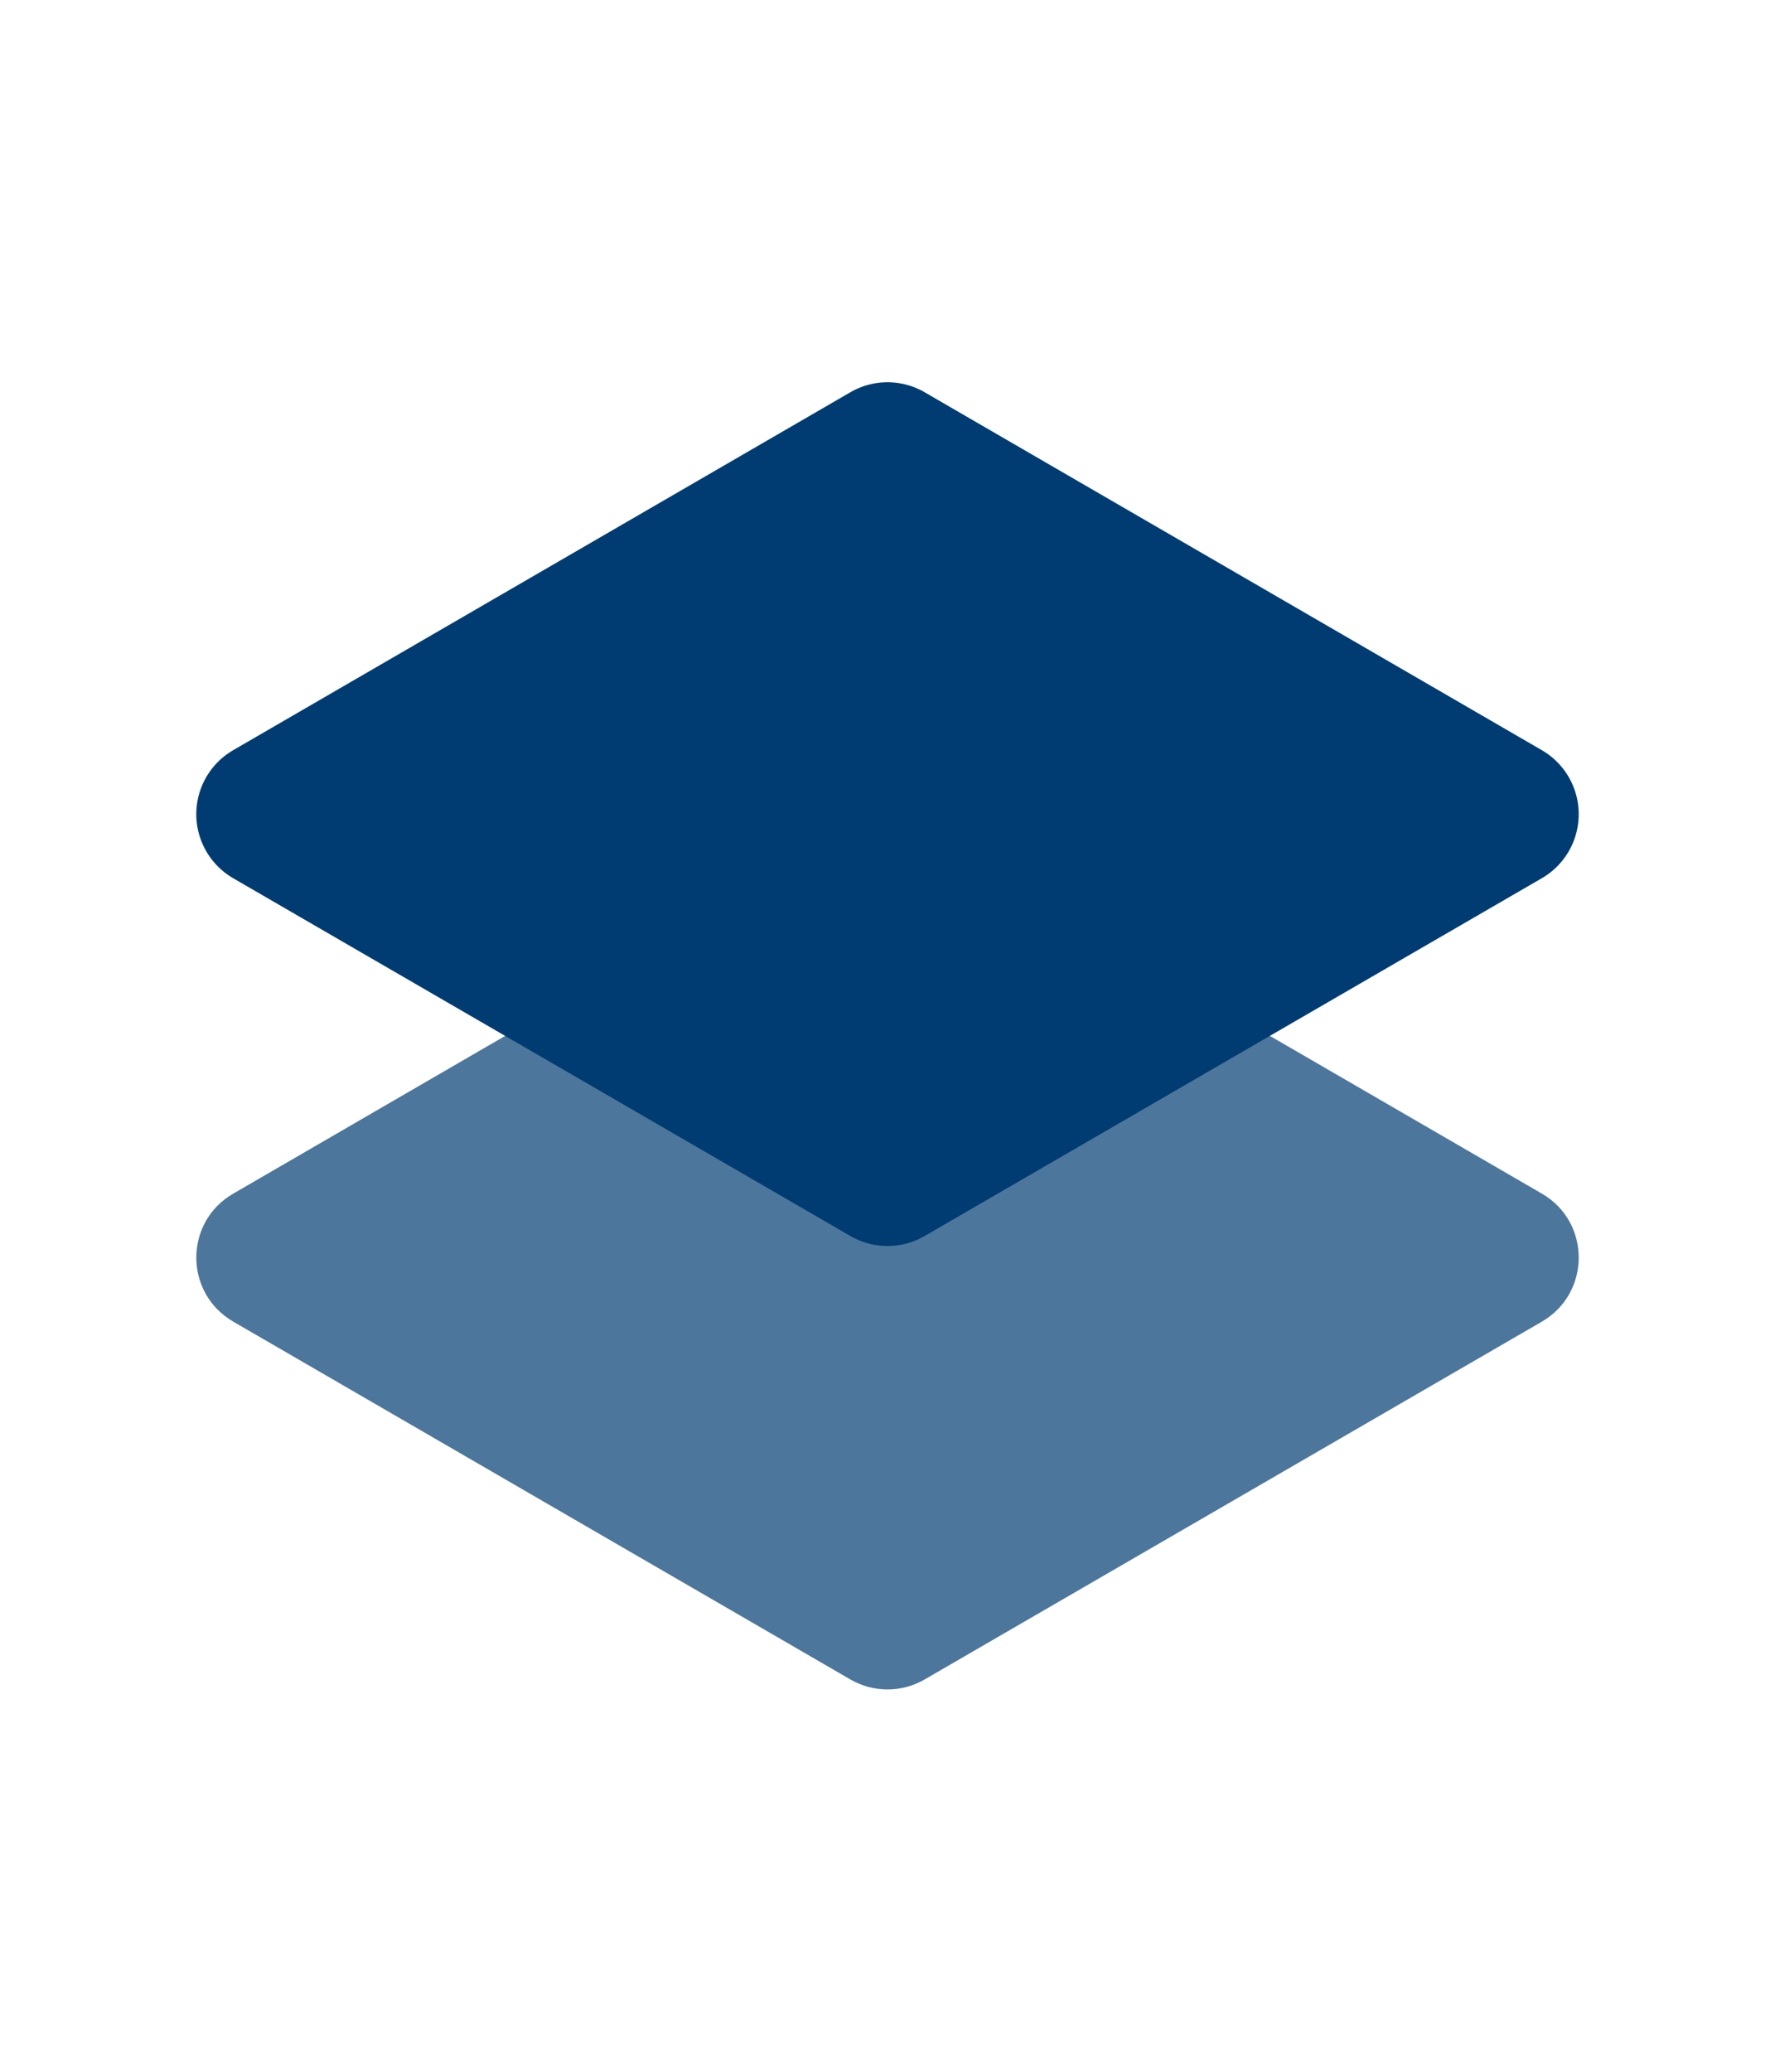 <?xml version="1.0" encoding="UTF-8"?> <svg xmlns="http://www.w3.org/2000/svg" width="12" height="14" viewBox="0 0 12 14" fill="none"><path d="M10.424 8.066L6.251 5.647C6.096 5.557 5.905 5.557 5.749 5.647L1.577 8.066C1.244 8.258 1.244 8.738 1.577 8.931L5.749 11.349C5.905 11.439 6.096 11.439 6.251 11.349L10.424 8.931C10.756 8.738 10.756 8.258 10.424 8.066Z" fill="#003C72" fill-opacity="0.7"></path><path d="M6 3.083L10.173 5.502L6 7.92L1.827 5.502L6 3.083Z" fill="#003C72" stroke="#003C72" stroke-linecap="round" stroke-linejoin="round"></path></svg> 